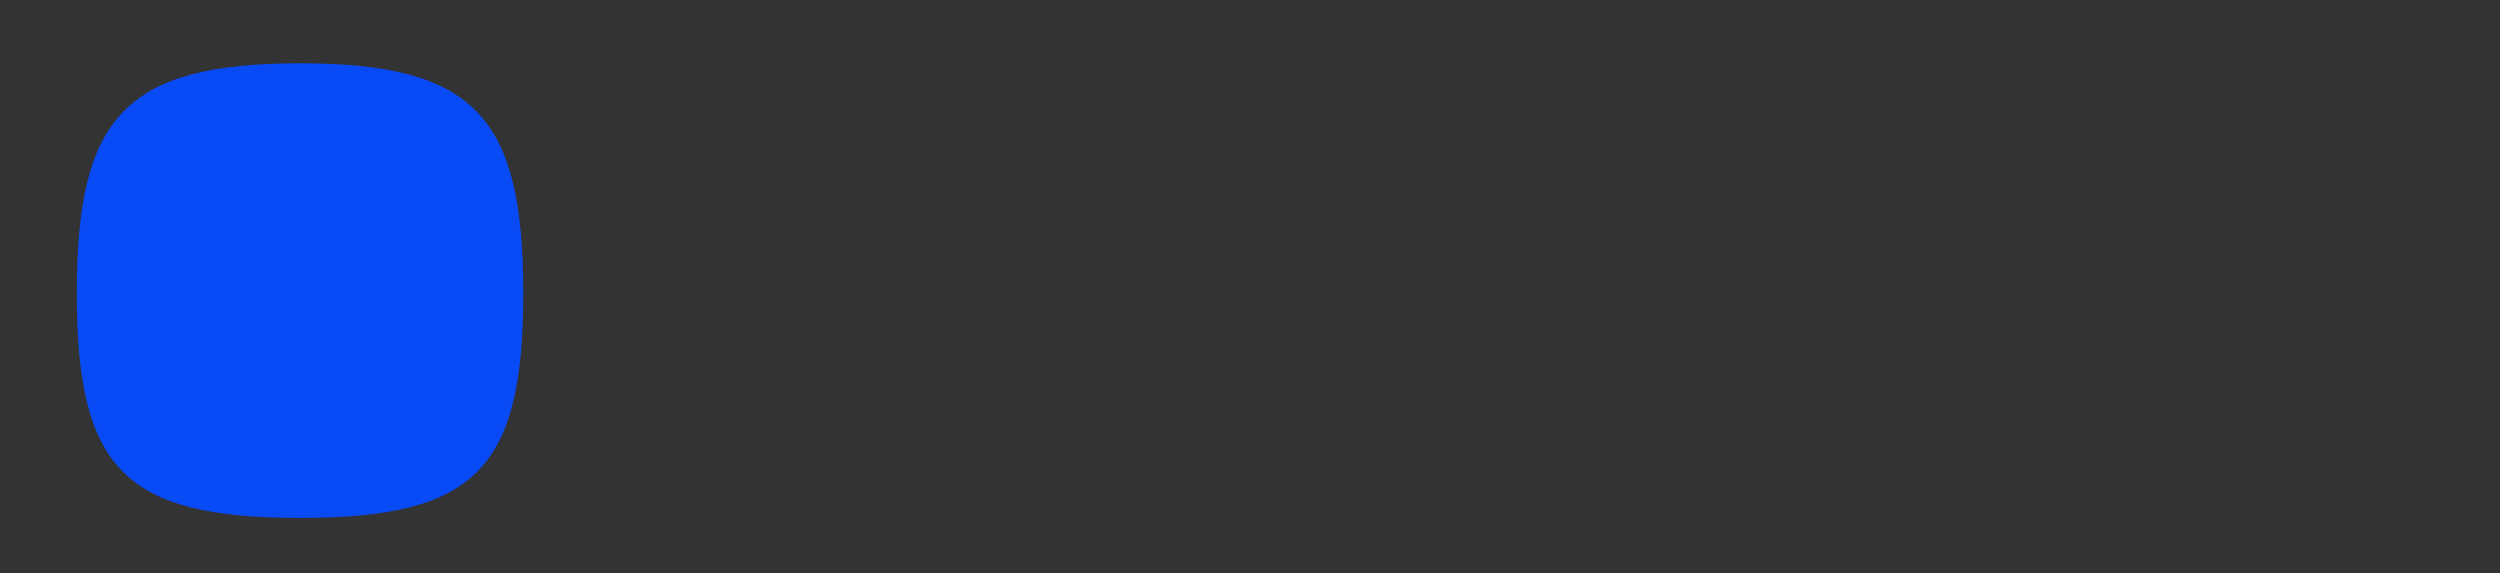 <svg id="å¾å±_1" data-name="å¾å± 1" xmlns="http://www.w3.org/2000/svg" xmlns:xlink="http://www.w3.org/1999/xlink" viewBox="0 0 628.17 144" style=""><rect x="0" y="0" width="628.17" height="144" fill="#333333" stroke="none"/><defs><style>.cls-1,.cls-2,.cls-4,.cls-5{fill:none;stroke-miterlimit:10;}.cls-1{stroke:#000;}.cls-1,.cls-2{stroke-width:9px;}.cls-2{stroke:url(#æªå½åçæ¸å_7);}.cls-3{fill:url(#æªå½åçæ¸å_7-2);}.cls-4{stroke:#fff;}.cls-4,.cls-5{stroke-width:14px;}.cls-5{stroke:url(#æªå½åçæ¸å_7-3);}</style><linearGradient id="æªå½åçæ¸å_7" x1="273.98" y1="95.08" x2="318.59" y2="95.08" gradientUnits="userSpaceOnUse"><stop offset="0" stop-color="#094af7"></stop><stop offset="1" stop-color="#094af7"></stop></linearGradient><linearGradient id="æªå½åçæ¸å_7-2" x1="19.3" y1="73.02" x2="131.48" y2="73.02" xlink:href="#æªå½åçæ¸å_7"></linearGradient><linearGradient id="æªå½åçæ¸å_7-3" x1="53.18" y1="63.29" x2="67.17" y2="63.29" xlink:href="#æªå½åçæ¸å_7"></linearGradient></defs><path class="cls-1 qcXRYluJ_0" d="M167,30.87h0A37.7,37.7,0,0,1,155,58.5l-7.13,6.62"></path><path class="cls-1 qcXRYluJ_1" d="M175.24,52.79L150.58,83.61L163.65,83.61L163.65,115.07"></path><path class="cls-1 qcXRYluJ_2" d="M186.78,45.39L227.48,45.39L227.48,60"></path><path class="cls-1 qcXRYluJ_3" d="M182.09,38.09h0a75.23,75.23,0,0,1,4.17,24.7v7.38a75.1,75.1,0,0,1-3,21l-6.41,22.08"></path><path class="cls-1 qcXRYluJ_4" d="M206.61,30.74L206.61,64.17"></path><path class="cls-1 qcXRYluJ_5" d="M193.3,67h30.27a41.83,41.83,0,0,1-20.73,36.11l-15,8.76"></path><path class="cls-1 qcXRYluJ_6" d="M197.91,75.13h0a23.9,23.9,0,0,0,10.3,19.65l24,16.61"></path><path class="cls-1 qcXRYluJ_7" d="M557.14,66.78h32.93c0,14.87-8.59,28.61-22.56,36.1l-16.34,8.77"></path><path class="cls-1 qcXRYluJ_8" d="M562.15,74.87h0a23.41,23.41,0,0,0,11.2,19.65l26.08,16.61"></path><path class="cls-1 qcXRYluJ_9" d="M240.7,46.04L274.17,46.04"></path><path class="cls-1 qcXRYluJ_10" d="M258.72,31.7L258.72,114.67"></path><path class="cls-1 qcXRYluJ_11" d="M246.46,114.37V72a11.88,11.88,0,0,1,11.88-11.88H273.2"></path><path class="cls-1 qcXRYluJ_12" d="M287.87,35.02L279.26,58.89"></path><path class="cls-1 qcXRYluJ_13" d="M288.07,43.63h27.28a.2.2,0,0,1,.14.34L272.35,84"></path><path class="cls-1 qcXRYluJ_14" d="M298.96,62.87L325.57,82.96"></path><path class="cls-2 qcXRYluJ_15" d="M282.78,113.52V93.83a12.7,12.7,0,0,1,12.7-12.7h5.91a12.7,12.7,0,0,1,12.7,12.7h0a12.7,12.7,0,0,1-12.7,12.69H274"></path><path class="cls-1 qcXRYluJ_16" d="M332.8,43.04L358.78,43.04"></path><path class="cls-1 qcXRYluJ_17" d="M333,59.67h21.13v4.25a83.39,83.39,0,0,1-14.86,47.52l-.6.86"></path><path class="cls-1 qcXRYluJ_18" d="M363.04,48.78L414.57,48.78"></path><path class="cls-1 qcXRYluJ_19" d="M387,31.65L387,115.57"></path><path class="cls-1 qcXRYluJ_20" d="M371.87,56.87V73a88.51,88.51,0,0,1-9.13,39.17h0"></path><path class="cls-1 qcXRYluJ_21" d="M403.43,57.39V73.52a88.59,88.59,0,0,0,9.14,39.18h0"></path><path class="cls-1 qcXRYluJ_22" d="M423.52,42.26l21.13-1.8A23.29,23.29,0,0,0,460,32.09h0"></path><path class="cls-1 qcXRYluJ_23" d="M423.74,54.48L460.43,54.48"></path><path class="cls-1 qcXRYluJ_24" d="M443.09,43.3L443.09,115.3"></path><path class="cls-1 qcXRYluJ_25" d="M428.57,115V79.22A11.21,11.21,0,0,1,439.78,68H460"></path><path class="cls-1 qcXRYluJ_26" d="M468.35,49.34L485.75,49.44"></path><path class="cls-1 qcXRYluJ_27" d="M468.38,67.69L485.78,67.79"></path><path class="cls-1 qcXRYluJ_28" d="M460.04,86.61L508.3,86.61"></path><path class="cls-1 qcXRYluJ_29" d="M495.7,31.83L495.7,115.09"></path><path class="cls-1 qcXRYluJ_30" d="M514.22,50.09L546.74,50.09"></path><path class="cls-1 qcXRYluJ_31" d="M533.16,31.83v71.79a7,7,0,0,1-7,7h0a7,7,0,0,1-7-7V96.16A23,23,0,0,1,529.81,76.7L546.74,66"></path><path class="cls-1 qcXRYluJ_32" d="M552.74,49.35L597.87,49.35"></path><path class="cls-1 qcXRYluJ_33" d="M575.16,31.83L575.16,66.52"></path><path class="cls-3 qcXRYluJ_34" d="M75.39,15.91C31.27,15.91,19.3,29.58,19.3,73.7s12,56.43,56.09,56.43,56.09-12.31,56.09-56.43S119.51,15.91,75.39,15.91Z"></path><path class="cls-4 qcXRYluJ_35" d="M39.74,63.32H84.12A22.66,22.66,0,0,1,106.78,86h0a22.65,22.65,0,0,1-22.66,22.66H82.85A22.65,22.65,0,0,1,60.19,86V32.65"></path><path class="cls-5 qcXRYluJ_36" d="M53.18,63.29L67.17,63.29"></path><style data-made-with="vivus-instant">.qcXRYluJ_0{stroke-dasharray:41 43;stroke-dashoffset:42;animation:qcXRYluJ_draw 2000ms ease 0ms forwards;}.qcXRYluJ_1{stroke-dasharray:85 87;stroke-dashoffset:86;animation:qcXRYluJ_draw 2000ms ease 0ms forwards;}.qcXRYluJ_2{stroke-dasharray:56 58;stroke-dashoffset:57;animation:qcXRYluJ_draw 2000ms ease 0ms forwards;}.qcXRYluJ_3{stroke-dasharray:77 79;stroke-dashoffset:78;animation:qcXRYluJ_draw 2000ms ease 0ms forwards;}.qcXRYluJ_4{stroke-dasharray:34 36;stroke-dashoffset:35;animation:qcXRYluJ_draw 2000ms ease 0ms forwards;}.qcXRYluJ_5{stroke-dasharray:92 94;stroke-dashoffset:93;animation:qcXRYluJ_draw 2000ms ease 0ms forwards;}.qcXRYluJ_6{stroke-dasharray:53 55;stroke-dashoffset:54;animation:qcXRYluJ_draw 2000ms ease 0ms forwards;}.qcXRYluJ_7{stroke-dasharray:97 99;stroke-dashoffset:98;animation:qcXRYluJ_draw 2000ms ease 0ms forwards;}.qcXRYluJ_8{stroke-dasharray:55 57;stroke-dashoffset:56;animation:qcXRYluJ_draw 2000ms ease 0ms forwards;}.qcXRYluJ_9{stroke-dasharray:34 36;stroke-dashoffset:35;animation:qcXRYluJ_draw 2000ms ease 0ms forwards;}.qcXRYluJ_10{stroke-dasharray:83 85;stroke-dashoffset:84;animation:qcXRYluJ_draw 2000ms ease 0ms forwards;}.qcXRYluJ_11{stroke-dasharray:76 78;stroke-dashoffset:77;animation:qcXRYluJ_draw 2000ms ease 0ms forwards;}.qcXRYluJ_12{stroke-dasharray:26 28;stroke-dashoffset:27;animation:qcXRYluJ_draw 2000ms ease 0ms forwards;}.qcXRYluJ_13{stroke-dasharray:87 89;stroke-dashoffset:88;animation:qcXRYluJ_draw 2000ms ease 0ms forwards;}.qcXRYluJ_14{stroke-dasharray:34 36;stroke-dashoffset:35;animation:qcXRYluJ_draw 2000ms ease 0ms forwards;}.qcXRYluJ_15{stroke-dasharray:113 115;stroke-dashoffset:114;animation:qcXRYluJ_draw 2000ms ease 0ms forwards;}.qcXRYluJ_16{stroke-dasharray:26 28;stroke-dashoffset:27;animation:qcXRYluJ_draw 2000ms ease 0ms forwards;}.qcXRYluJ_17{stroke-dasharray:77 79;stroke-dashoffset:78;animation:qcXRYluJ_draw 2000ms ease 0ms forwards;}.qcXRYluJ_18{stroke-dasharray:52 54;stroke-dashoffset:53;animation:qcXRYluJ_draw 2000ms ease 0ms forwards;}.qcXRYluJ_19{stroke-dasharray:84 86;stroke-dashoffset:85;animation:qcXRYluJ_draw 2000ms ease 0ms forwards;}.qcXRYluJ_20{stroke-dasharray:57 59;stroke-dashoffset:58;animation:qcXRYluJ_draw 2000ms ease 0ms forwards;}.qcXRYluJ_21{stroke-dasharray:57 59;stroke-dashoffset:58;animation:qcXRYluJ_draw 2000ms ease 0ms forwards;}.qcXRYluJ_22{stroke-dasharray:40 42;stroke-dashoffset:41;animation:qcXRYluJ_draw 2000ms ease 0ms forwards;}.qcXRYluJ_23{stroke-dasharray:37 39;stroke-dashoffset:38;animation:qcXRYluJ_draw 2000ms ease 0ms forwards;}.qcXRYluJ_24{stroke-dasharray:72 74;stroke-dashoffset:73;animation:qcXRYluJ_draw 2000ms ease 0ms forwards;}.qcXRYluJ_25{stroke-dasharray:74 76;stroke-dashoffset:75;animation:qcXRYluJ_draw 2000ms ease 0ms forwards;}.qcXRYluJ_26{stroke-dasharray:18 20;stroke-dashoffset:19;animation:qcXRYluJ_draw 2000ms ease 0ms forwards;}.qcXRYluJ_27{stroke-dasharray:18 20;stroke-dashoffset:19;animation:qcXRYluJ_draw 2000ms ease 0ms forwards;}.qcXRYluJ_28{stroke-dasharray:49 51;stroke-dashoffset:50;animation:qcXRYluJ_draw 2000ms ease 0ms forwards;}.qcXRYluJ_29{stroke-dasharray:84 86;stroke-dashoffset:85;animation:qcXRYluJ_draw 2000ms ease 0ms forwards;}.qcXRYluJ_30{stroke-dasharray:33 35;stroke-dashoffset:34;animation:qcXRYluJ_draw 2000ms ease 0ms forwards;}.qcXRYluJ_31{stroke-dasharray:145 147;stroke-dashoffset:146;animation:qcXRYluJ_draw 2000ms ease 0ms forwards;}.qcXRYluJ_32{stroke-dasharray:46 48;stroke-dashoffset:47;animation:qcXRYluJ_draw 2000ms ease 0ms forwards;}.qcXRYluJ_33{stroke-dasharray:35 37;stroke-dashoffset:36;animation:qcXRYluJ_draw 2000ms ease 0ms forwards;}.qcXRYluJ_34{stroke-dasharray:381 383;stroke-dashoffset:382;animation:qcXRYluJ_draw 2000ms ease 0ms forwards;}.qcXRYluJ_35{stroke-dasharray:206 208;stroke-dashoffset:207;animation:qcXRYluJ_draw 2000ms ease 0ms forwards;}.qcXRYluJ_36{stroke-dasharray:14 16;stroke-dashoffset:15;animation:qcXRYluJ_draw 2000ms ease 0ms forwards;}@keyframes qcXRYluJ_draw{100%{stroke-dashoffset:0;}}@keyframes qcXRYluJ_fade{0%{stroke-opacity:1;}93.548%{stroke-opacity:1;}100%{stroke-opacity:0;}}</style></svg>